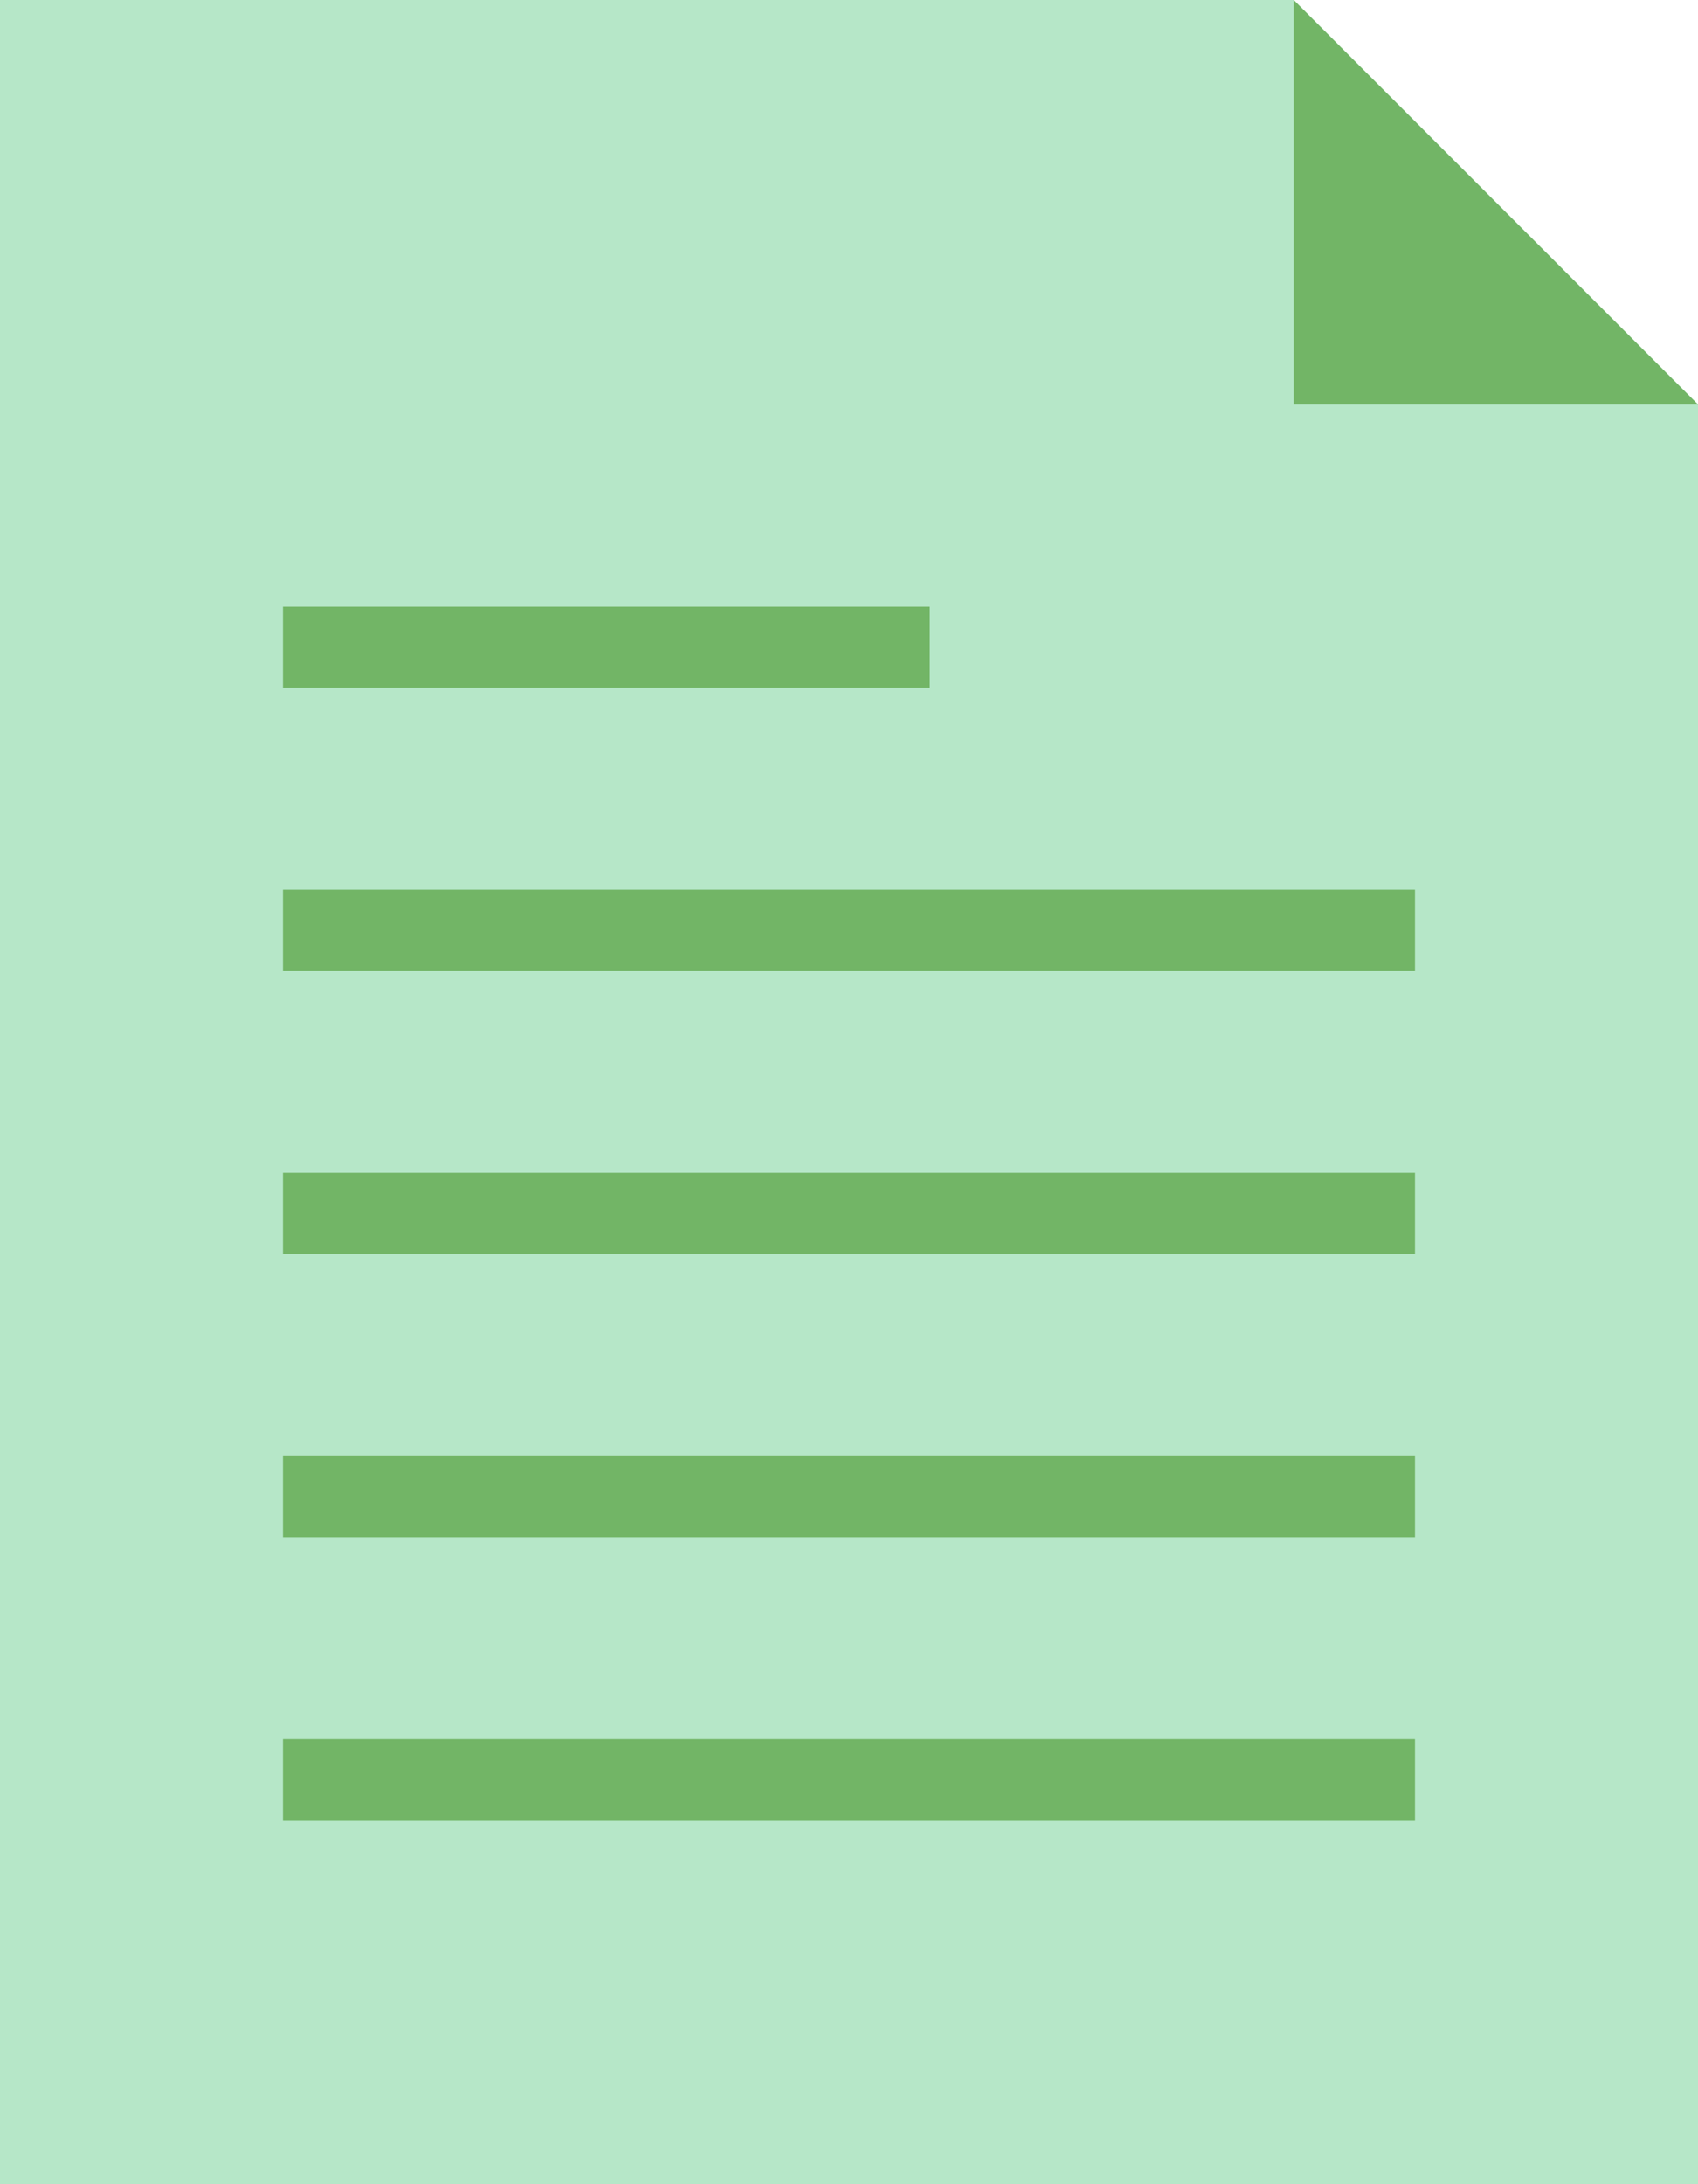 <svg width="42" height="54" viewBox="0 0 42 54" fill="none" xmlns="http://www.w3.org/2000/svg">
<path d="M0 54V0H32L42 10V54H0Z" fill="#B6E7C8"/>
<path d="M23 15H7V17H23V15Z" fill="#72B566"/>
<path d="M35 22H7V24H35V22Z" fill="#72B566"/>
<path d="M35 29H7V31H35V29Z" fill="#72B566"/>
<path d="M35 36H7V38H35V36Z" fill="#72B566"/>
<path d="M35 43H7V45H35V43Z" fill="#72B566"/>
<path d="M42 10H32V0L42 10Z" fill="#72B566"/>
</svg>
